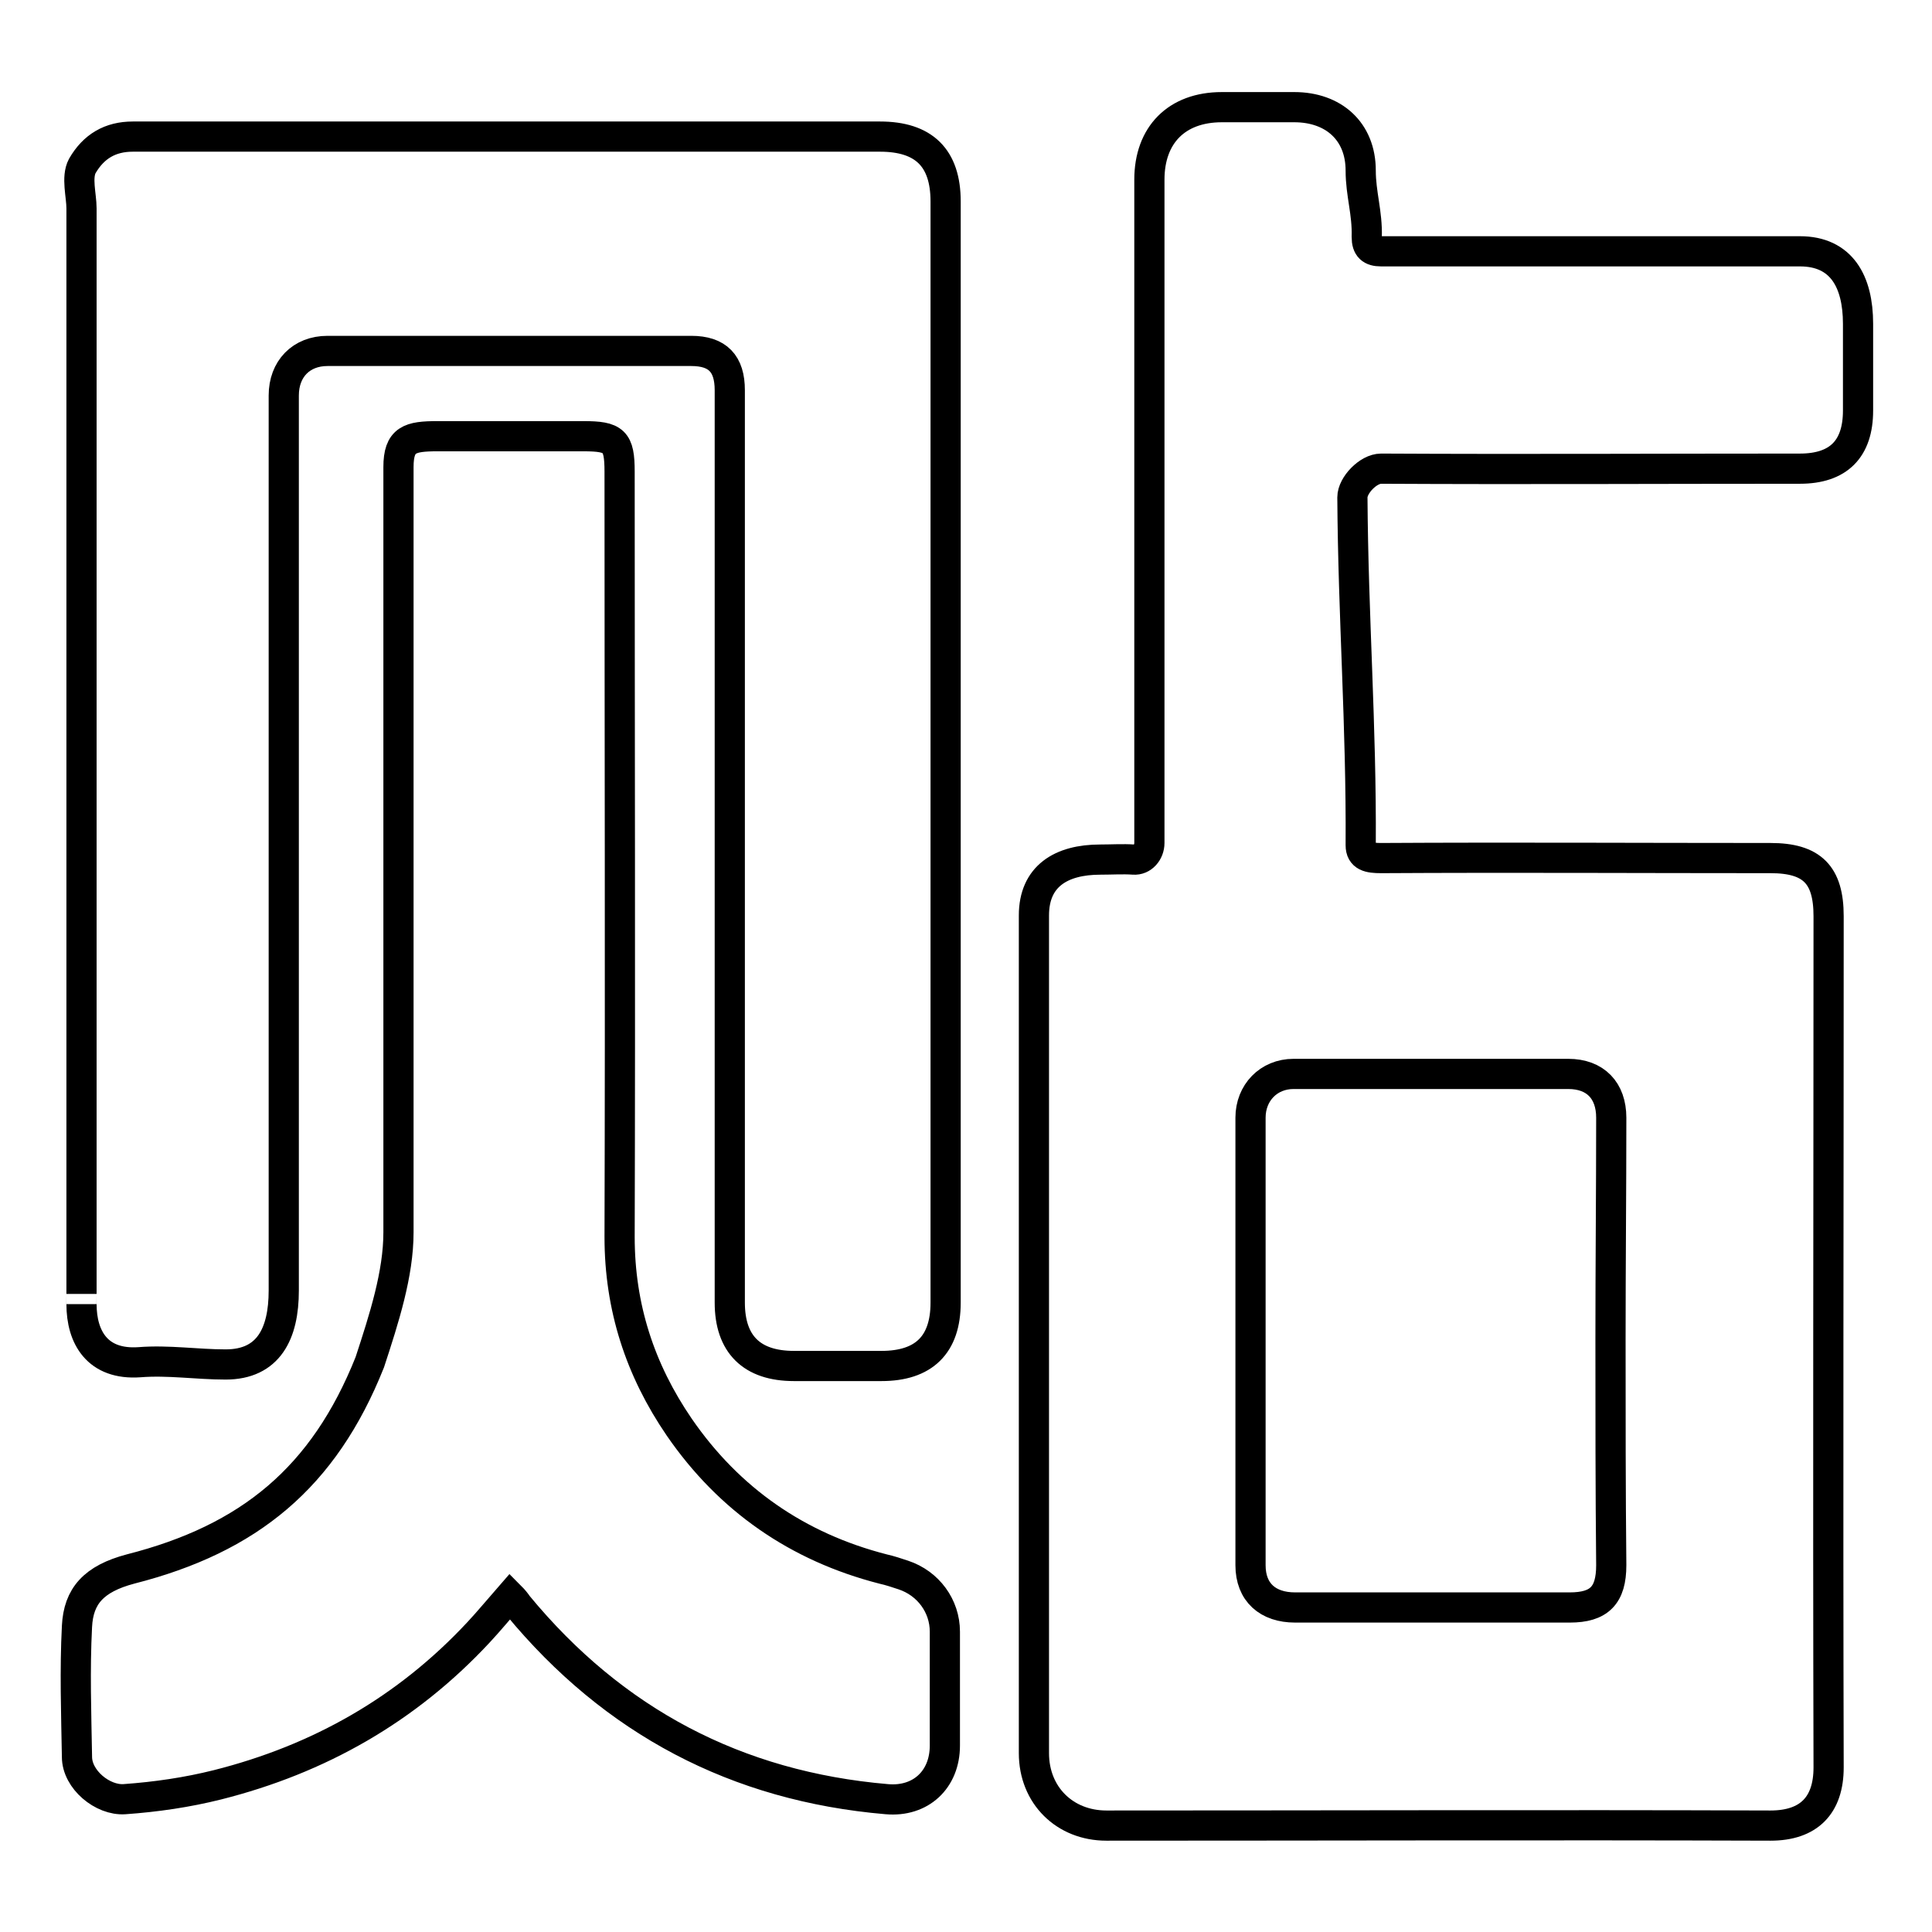 <?xml version="1.0" encoding="utf-8"?>
<!-- Svg Vector Icons : http://www.onlinewebfonts.com/icon -->
<!DOCTYPE svg PUBLIC "-//W3C//DTD SVG 1.1//EN" "http://www.w3.org/Graphics/SVG/1.1/DTD/svg11.dtd">
<svg version="1.1" xmlns="http://www.w3.org/2000/svg" xmlns:xlink="http://www.w3.org/1999/xlink" x="0px" y="0px" viewBox="0 0 256 256" enable-background="new 0 0 256 256" xml:space="preserve">
<g> <path stroke-width="4" fill-opacity="0" stroke="#000000"  d="M152.3,65.9V23.8c0-5.9,3.6-9.6,9.6-9.6h9.6c5.2,0,8.8,3.2,8.8,8.4c0,3.1,0.9,5.6,0.8,8.8 c0,1.4,0.6,1.9,1.9,1.9c18.9,0,36.6,0,55.5,0c5.5,0,7.7,4,7.7,9.6v11.5c0,5.1-2.6,7.7-7.7,7.7c-18.9,0-36.6,0.1-55.5,0 c-1.7,0-3.8,2.2-3.8,3.8c0.1,15.9,1.2,30.2,1.1,46.1c0,1.5,1.1,1.7,2.7,1.7c17.2-0.1,34.5,0,51.6,0c5.5,0,7.7,2.2,7.7,7.7 c0,37-0.1,75.8,0,112.8c0,5-2.6,7.7-7.7,7.7c-29.2-0.1-58.8,0-88,0c-5.5,0-9.6-4-9.6-9.6V121.3c0-5.2,3.6-7.4,8.8-7.4 c1.5,0,3-0.1,4.4,0c1.2,0.1,2.1-1,2.1-2.2c0-8.2,0-16.6,0-24.9C152.3,79.8,152.3,72.9,152.3,65.9L152.3,65.9z M213.4,177.5 c0-10,0.1-19.4,0.1-29.4c0-3.6-2.1-5.8-5.7-5.8h-36.4c-3.3,0-5.7,2.5-5.7,5.8v59.3c0,3.6,2.3,5.6,5.9,5.6h36.4 c3.9,0,5.5-1.6,5.5-5.6C213.4,197.4,213.4,187.5,213.4,177.5z M10.8,27.6c0-1.7-0.7-4.1,0.1-5.6c1.5-2.6,3.7-3.9,6.7-3.9h99 c5.8,0,8.7,2.8,8.7,8.6c0,48.6,0,97.3,0,145.9c0,5.6-2.9,8.4-8.5,8.4h-11.6c-5.6,0-8.5-2.9-8.5-8.4V75.4V51.7 c0-3.5-1.6-5.2-5.1-5.2H43.4c-3.5,0-5.8,2.4-5.8,5.9v118.6c0,5.7-2,9.8-7.7,9.8c-3.8,0-7.6-0.6-11.4-0.3c-5.6,0.4-7.7-3.3-7.7-7.7 C10.8,172.9,10.8,51.8,10.8,27.6z"/> <path stroke-width="4" fill-opacity="0" stroke="#000000"  d="M67.6,211.5c-1.4,1.6-2.8,3.3-4.2,4.8c-9.5,10.2-21.1,16.8-34.6,20.2c-4,1-8.1,1.6-12.3,1.9 c-2.9,0.2-6.3-2.6-6.3-5.6c-0.1-5.8-0.3-11.5,0-17.3c0.2-4,2.2-6.3,7.1-7.6c15.7-4,25.6-12.1,31.7-27.4c1.9-5.8,3.8-11.7,3.8-17.2 c0-33.7,0-67.7,0-101.4c0-3.7,1.5-4.1,5.2-4.1h19.3c4.1,0,4.8,0.6,4.8,4.7c0,33.8,0.1,67.6,0,101.4c0,9.3,2.7,17.6,7.9,25.2 c6.6,9.6,15.7,15.9,27,18.8c0.9,0.2,1.8,0.5,2.7,0.8c3.3,1.1,5.5,4.1,5.5,7.5c0,5,0,10.1,0,15.1c0,4.5-3.2,7.5-7.7,7.1 c-19.9-1.7-36.2-10.3-48.9-25.7C68.4,212.4,68.1,212,67.6,211.5z"/></g>
</svg>
